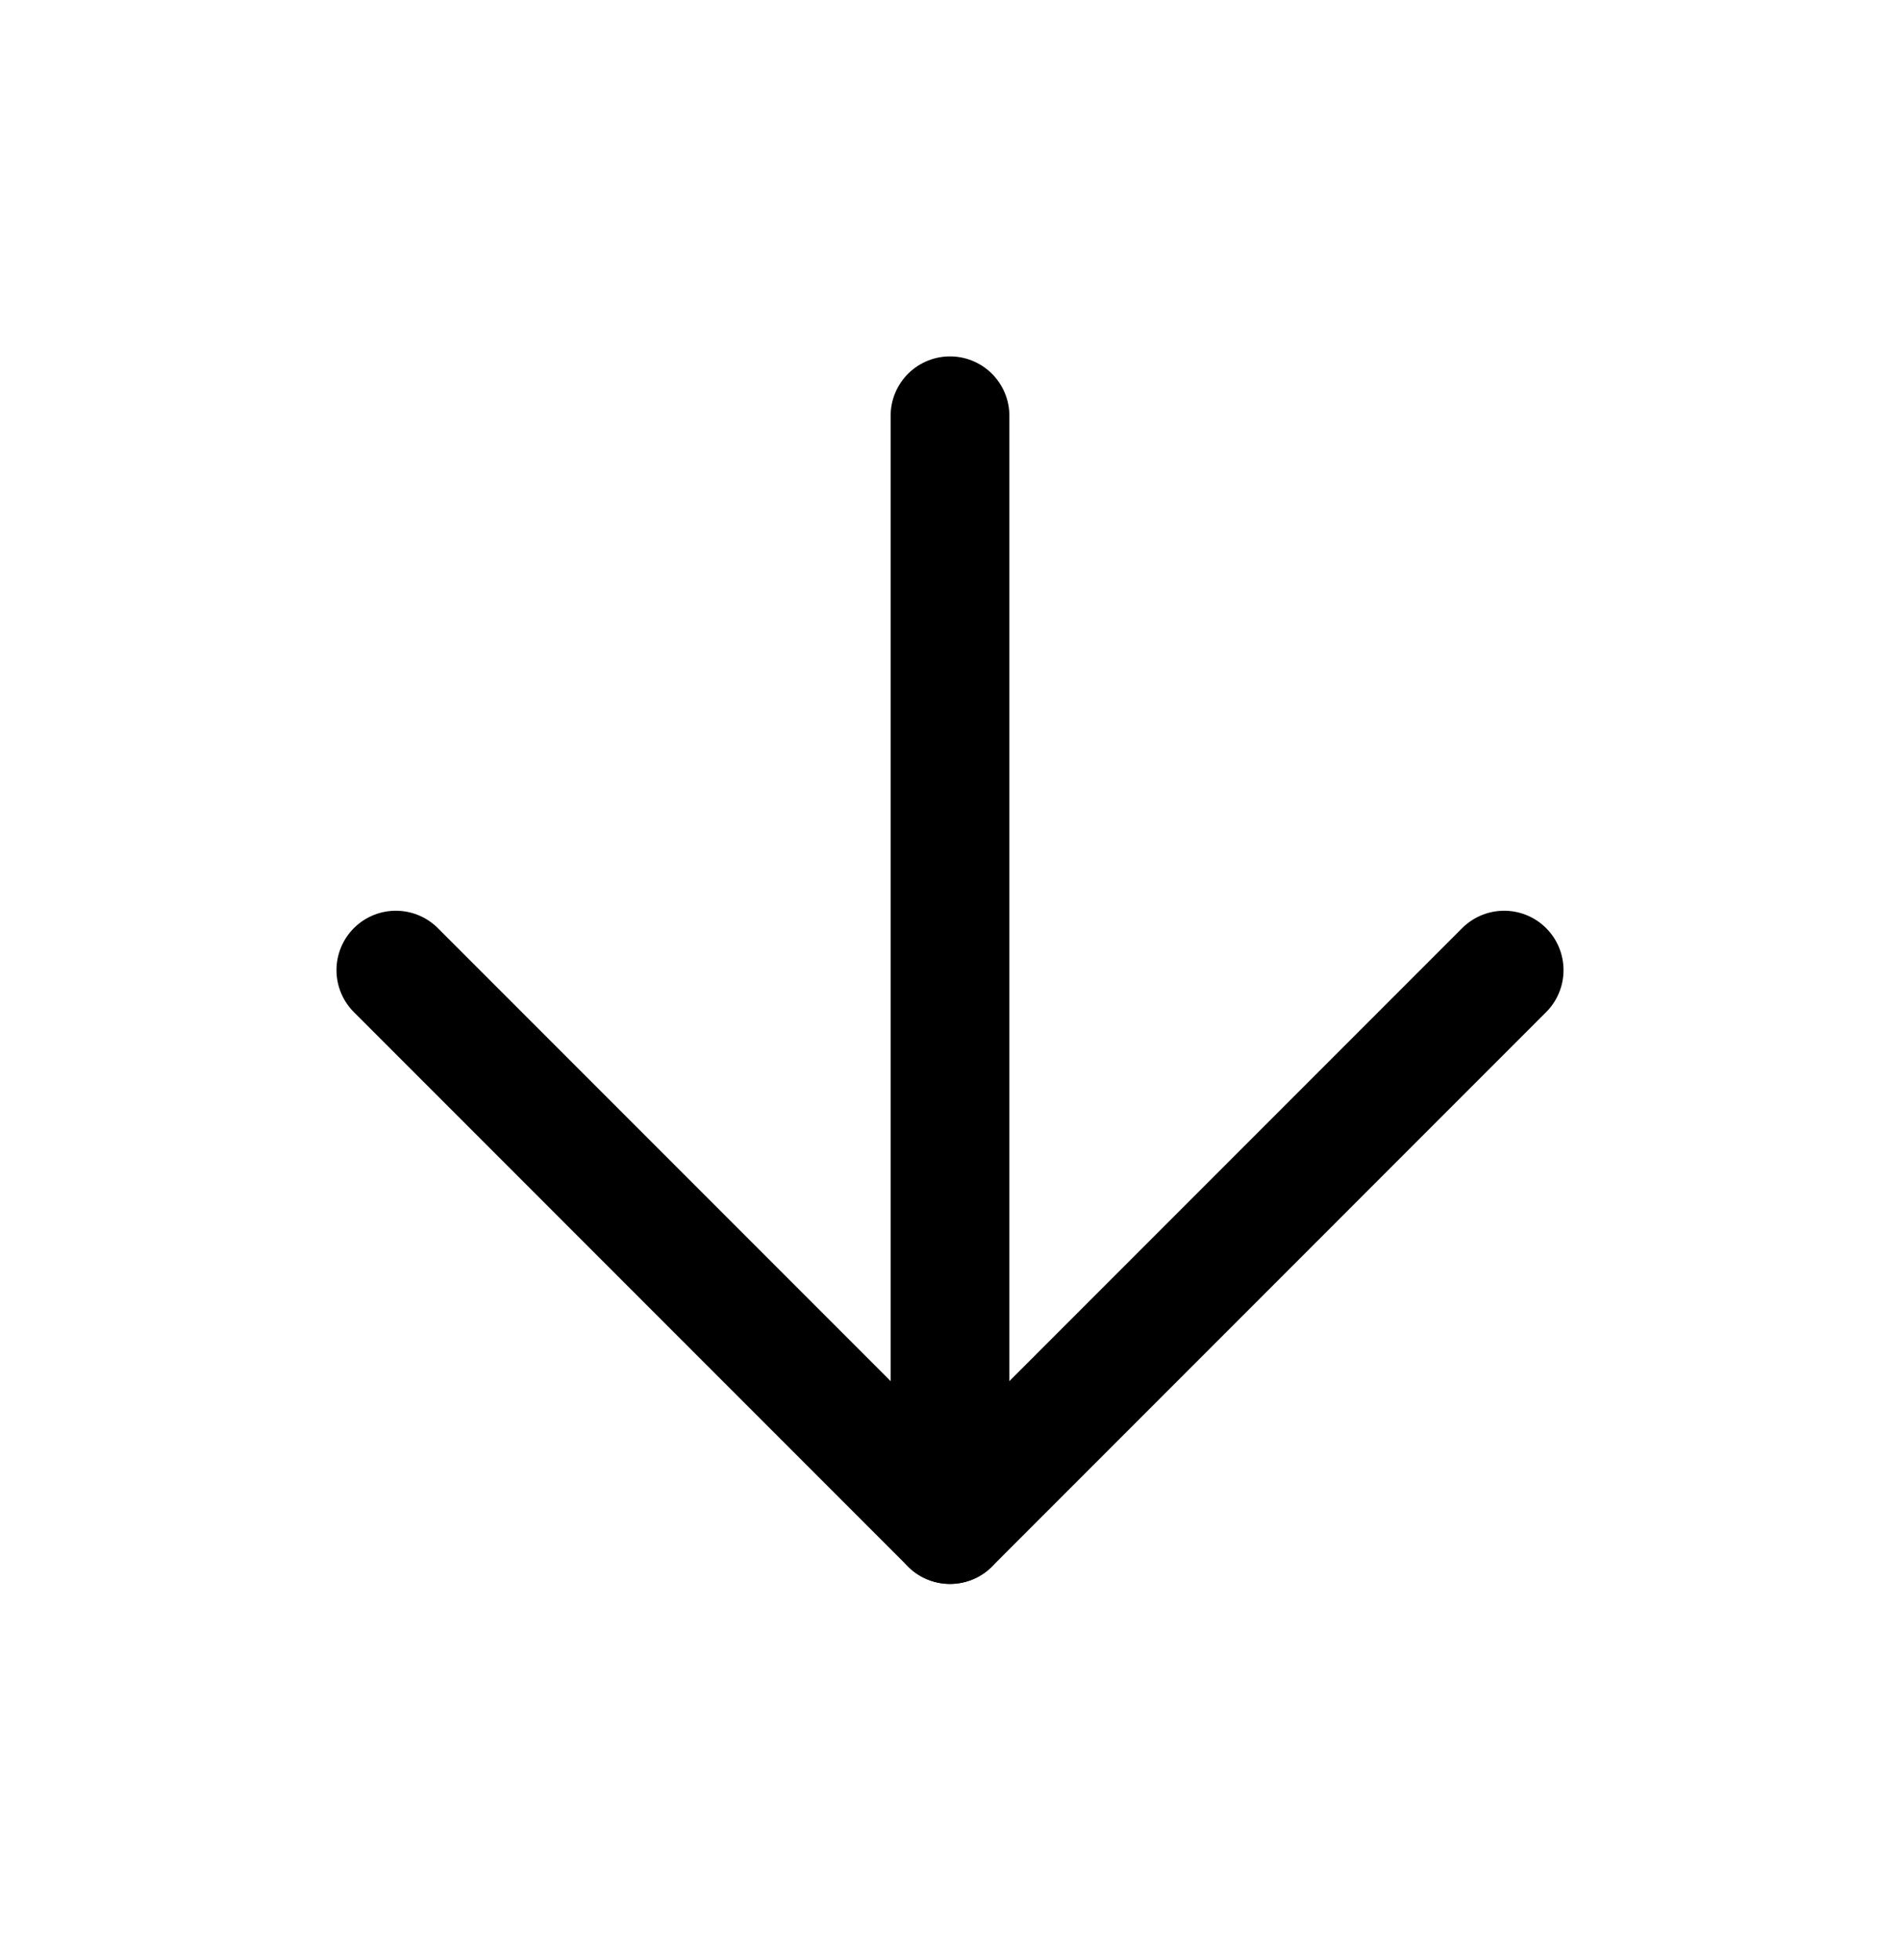 <svg width="32" height="33" viewBox="0 0 32 33" fill="none" xmlns="http://www.w3.org/2000/svg">
<path d="M16 7V25.667" stroke="black" stroke-width="2" stroke-linecap="round" stroke-linejoin="round"/>
<path d="M25.333 16.333L16 25.667L6.667 16.333" stroke="black" stroke-width="2" stroke-linecap="round" stroke-linejoin="round"/>
</svg>
